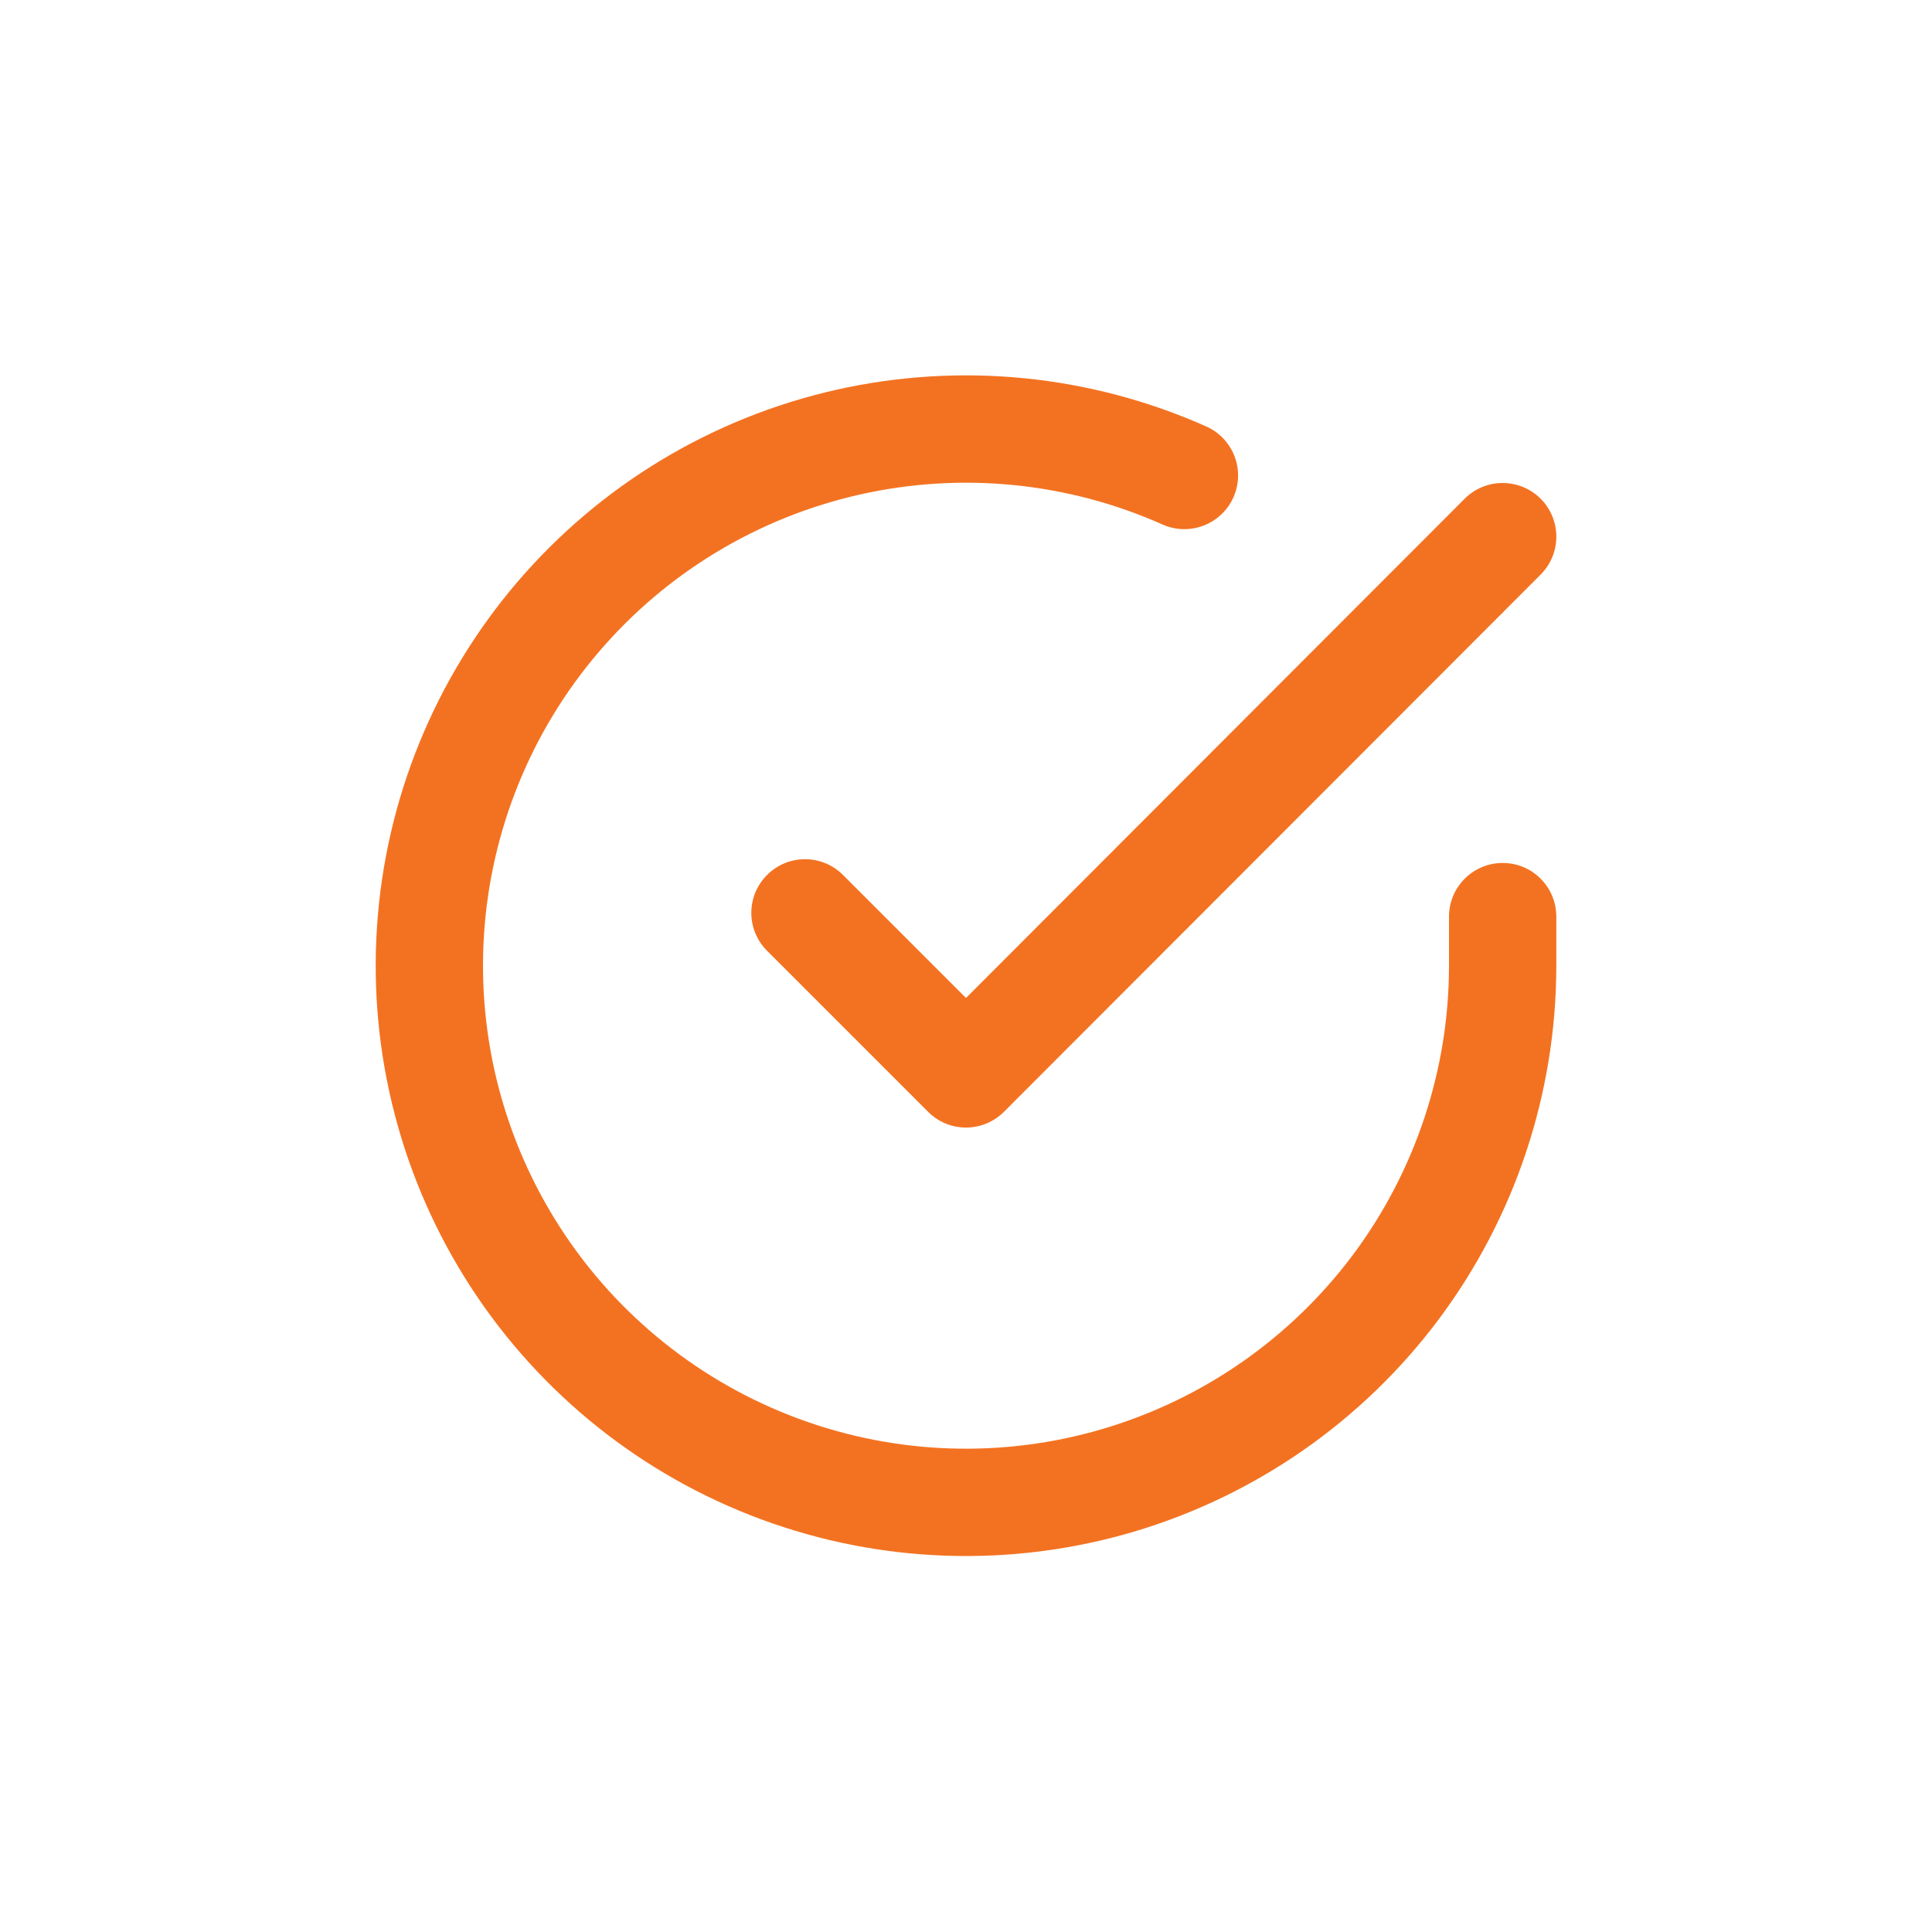<svg width="24" height="24" viewBox="0 0 24 24" fill="none" xmlns="http://www.w3.org/2000/svg">
<g clip-path="url(#clip0_2061_991)">
<path fill-rule="evenodd" clip-rule="evenodd" d="M14.442 6.516C13.26 5.989 11.94 5.859 10.678 6.144C9.416 6.429 8.28 7.114 7.439 8.098C6.598 9.081 6.098 10.31 6.013 11.601C5.928 12.892 6.262 14.176 6.967 15.262C7.671 16.347 8.707 17.176 9.921 17.624C11.134 18.073 12.46 18.117 13.701 17.75C14.942 17.383 16.031 16.625 16.806 15.589C17.58 14.552 17.999 13.293 18 12V11.387C18 11.018 18.299 10.72 18.667 10.72C19.035 10.72 19.333 11.018 19.333 11.387V12C19.332 13.581 18.82 15.12 17.874 16.387C16.927 17.654 15.596 18.58 14.079 19.029C12.563 19.477 10.942 19.423 9.459 18.875C7.975 18.327 6.709 17.314 5.848 15.988C4.987 14.661 4.579 13.092 4.683 11.514C4.787 9.936 5.398 8.434 6.425 7.232C7.453 6.029 8.841 5.192 10.384 4.843C11.927 4.495 13.54 4.654 14.985 5.298C15.321 5.448 15.472 5.842 15.322 6.178C15.172 6.514 14.778 6.665 14.442 6.516Z" fill="#F37221"/>
<path fill-rule="evenodd" clip-rule="evenodd" d="M19.138 6.195C19.398 6.455 19.399 6.877 19.138 7.138L12.472 13.811C12.347 13.936 12.177 14.007 12 14.007C11.823 14.007 11.654 13.937 11.529 13.811L9.529 11.811C9.268 11.551 9.268 11.129 9.529 10.869C9.789 10.608 10.211 10.608 10.472 10.869L12 12.397L18.195 6.195C18.455 5.935 18.877 5.935 19.138 6.195Z" fill="#F37221"/>
</g>
<defs>
<clipPath id="clip0_2061_991">
<rect width="16" height="16" fill="white" transform="translate(4 4)"/>
</clipPath>
</defs>
</svg>
